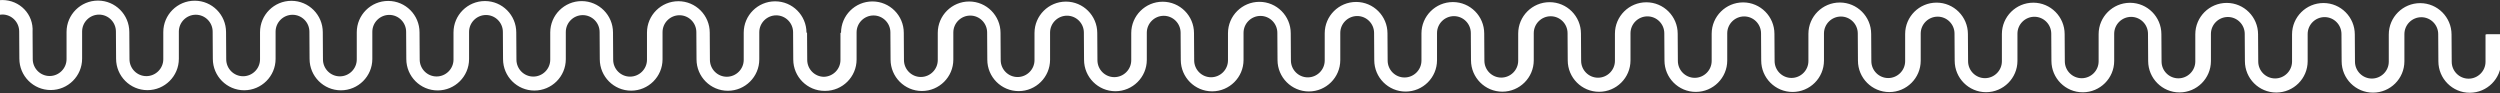 <?xml version="1.0" encoding="UTF-8"?><svg id="Capa_2" data-name="Capa 2" xmlns="http://www.w3.org/2000/svg" viewBox="0 0 438.56 16.35"><rect x="0" y="0" width="438.56" height="16.35" fill="#333333" stroke="none"/><defs><style>
      .cls-1 {
        fill: #fff;
      }
    </style></defs><g id="Capa_1-2" data-name="Capa 1"><path class="cls-1" d="m436.02 6.07v4.77c0 1.63-1.34 2.96-2.97 2.96c-1.63 0-2.96-1.33-2.96-2.97l-.03-4.77c0-3.03-2.46-5.51-5.5-5.51c-3.04 0-5.51 2.46-5.51 5.5v4.77c0 1.63-1.34 2.96-2.97 2.96c-1.63 0-2.96-1.33-2.96-2.97l-.03-4.77c0-3.03-2.46-5.51-5.5-5.51c-3.04 0-5.51 2.46-5.51 5.5v4.77c0 1.63-1.34 2.96-2.97 2.96c-1.63 0-2.96-1.33-2.96-2.97l-.03-4.77c0-3.03-2.46-5.51-5.5-5.51c-3.04 0-5.51 2.46-5.51 5.5v4.77c0 1.63-1.34 2.96-2.97 2.96c-1.63 0-2.96-1.33-2.95-2.97l-.03-4.77c0-3.04-2.46-5.51-5.5-5.51c-3.04 0-5.51 2.46-5.51 5.5v4.77c0 1.63-1.34 2.96-2.97 2.96c-1.63 0-2.96-1.33-2.96-2.97l-.03-4.77c0-3.03-2.46-5.51-5.5-5.51c-3.04 0-5.51 2.46-5.51 5.5v4.78c0 1.63-1.34 2.96-2.97 2.96c-1.63 0-2.96-1.33-2.96-2.97l-.03-4.77c0-3.03-2.46-5.51-5.5-5.51c-3.04 0-5.51 2.46-5.51 5.5v4.77c0 1.63-1.34 2.96-2.97 2.96c-1.63 0-2.96-1.33-2.96-2.97l-.03-4.77c0-3.04-2.46-5.51-5.5-5.51c-3.04 0-5.51 2.46-5.51 5.5v4.77c0 1.63-1.34 2.96-2.97 2.96c-1.63 0-2.96-1.33-2.96-2.97l-.03-4.77c0-3.03-2.46-5.51-5.5-5.51c-3.03 0-5.51 2.46-5.51 5.5v4.77c0 1.63-1.34 2.96-2.97 2.96c-1.63 0-2.96-1.33-2.96-2.97l-.03-4.77c0-3.03-2.46-5.51-5.5-5.51c-3.04 0-5.51 2.46-5.51 5.5v4.77c0 1.63-1.34 2.96-2.97 2.96c-1.63 0-2.96-1.33-2.96-2.97l-.03-4.77c0-3.04-2.46-5.51-5.5-5.51c-3.04 0-5.51 2.46-5.51 5.5v4.77c0 1.63-1.34 2.96-2.97 2.96c-1.63 0-2.96-1.33-2.96-2.97l-.03-4.77c0-3.04-2.46-5.51-5.5-5.51c-3.03 0-5.51 2.46-5.51 5.5v4.77c0 1.63-1.34 2.96-2.97 2.96c-1.63 0-2.96-1.33-2.96-2.97l-.03-4.77c0-3.03-2.46-5.51-5.5-5.51c-3.04 0-5.51 2.46-5.51 5.5v4.77c0 1.63-1.34 2.96-2.97 2.96c-1.63 0-2.96-1.33-2.96-2.97l-.03-4.77c0-3.03-2.46-5.51-5.5-5.51c-3.03 0-5.51 2.46-5.51 5.5v4.77c0 1.63-1.34 2.96-2.97 2.96c-1.63 0-2.96-1.33-2.96-2.97l-.03-4.77c0-3.04-2.46-5.51-5.5-5.51c-3.03 0-5.51 2.46-5.51 5.5v4.77c0 1.63-1.34 2.96-2.97 2.96s-2.96-1.33-2.96-2.97l-.03-4.77c0-3.03-2.46-5.51-5.5-5.51c-3.03 0-5.51 2.46-5.51 5.5v4.77c0 1.63-1.34 2.96-2.97 2.96c-1.63 0-2.96-1.33-2.96-2.97l-.03-4.77c0-3.03-2.46-5.51-5.5-5.51c-3.03 0-5.51 2.46-5.51 5.5v4.78c0 1.63-1.34 2.96-2.97 2.96c-1.63 0-2.96-1.33-2.96-2.97l-.03-4.77c0-3.04-2.46-5.51-5.5-5.51c-3.04 0-5.51 2.46-5.51 5.5h-.1v4.77c0 1.61-1.31 2.92-2.92 2.95c-1.61-.03-2.91-1.34-2.91-2.97l-.03-4.77h-.1c0-3.03-2.46-5.5-5.5-5.5c-3.04 0-5.51 2.46-5.51 5.5v4.77c0 1.63-1.34 2.96-2.97 2.96s-2.96-1.33-2.96-2.97l-.03-4.77c0-3.03-2.46-5.51-5.5-5.51c-3.03 0-5.51 2.46-5.51 5.5v4.77c0 1.63-1.34 2.96-2.97 2.96c-1.63 0-2.96-1.33-2.96-2.97l-.03-4.77c0-3.03-2.46-5.51-5.5-5.51c-3.03 0-5.51 2.46-5.51 5.5v4.78c0 1.63-1.34 2.96-2.97 2.96c-1.63 0-2.96-1.33-2.96-2.97l-.03-4.77c0-3.04-2.46-5.51-5.5-5.51c-3.03 0-5.51 2.46-5.51 5.5v4.77c0 1.63-1.34 2.96-2.97 2.96c-1.63 0-2.96-1.33-2.96-2.97l-.03-4.77c0-3.04-2.46-5.51-5.5-5.51c-3.04 0-5.51 2.46-5.51 5.5v4.77c0 1.63-1.34 2.96-2.97 2.96c-1.63 0-2.96-1.33-2.96-2.97l-.03-4.77c0-3.03-2.46-5.51-5.5-5.51c-3.04 0-5.51 2.46-5.51 5.5v4.77c0 1.63-1.34 2.96-2.97 2.96c-1.63 0-2.96-1.33-2.96-2.97l-.03-4.77c0-3.04-2.46-5.51-5.5-5.51c-3.03 0-5.51 2.46-5.51 5.5v4.77c0 1.63-1.34 2.96-2.97 2.96c-1.63 0-2.96-1.33-2.96-2.97l-.03-4.77c0-3.04-2.46-5.51-5.5-5.51c-3.03 0-5.51 2.46-5.51 5.5v4.77c0 1.63-1.34 2.96-2.97 2.96c-1.63 0-2.96-1.33-2.96-2.97l-.03-4.77c.2-3.11-2.27-5.59-5.31-5.59c-.14 0-.28.01-.41.02v2.56c.14-.02.27-.04.41-.04c1.63 0 2.96 1.33 2.96 2.97l.03 4.77c0 3.04 2.46 5.51 5.5 5.51c3.04 0 5.51-2.46 5.51-5.5v-4.77c0-1.63 1.34-2.96 2.97-2.96c1.63 0 2.96 1.33 2.96 2.97l.03 4.77c0 3.04 2.46 5.51 5.5 5.51c3.04 0 5.51-2.46 5.51-5.5v-4.77c0-1.63 1.34-2.96 2.97-2.96c1.63 0 2.96 1.33 2.96 2.97l.03 4.77c0 3.03 2.46 5.51 5.5 5.51c3.03 0 5.51-2.46 5.51-5.5v-4.78c0-1.63 1.34-2.96 2.97-2.96c1.63 0 2.96 1.33 2.96 2.97l.03 4.77c0 3.04 2.46 5.51 5.5 5.51c3.03 0 5.51-2.46 5.51-5.5v-4.77c0-1.63 1.34-2.96 2.97-2.96c1.63 0 2.96 1.33 2.96 2.97l.03 4.77c0 3.04 2.46 5.51 5.5 5.51c3.03 0 5.51-2.46 5.51-5.5v-4.77c0-1.63 1.34-2.96 2.97-2.96c1.63 0 2.96 1.33 2.96 2.97l.03 4.77c0 3.03 2.46 5.51 5.5 5.51c3.04 0 5.51-2.46 5.51-5.5v-4.77c0-1.63 1.34-2.96 2.97-2.96c1.63 0 2.96 1.33 2.96 2.97l.03 4.77c0 3.03 2.46 5.51 5.5 5.51c3.03 0 5.51-2.46 5.51-5.5v-4.77c0-1.63 1.34-2.96 2.97-2.96c1.63 0 2.96 1.33 2.96 2.97l.03 4.77c0 3.04 2.46 5.51 5.5 5.51c3.03 0 5.51-2.46 5.51-5.5v-4.77c0-1.63 1.34-2.96 2.97-2.96c1.63 0 2.96 1.33 2.96 2.97l.03 4.77c0 3.04 2.46 5.51 5.5 5.51c.02 0 .03 0 .05 0c.02 0 .03 0 .05 0c3.03 0 5.51-2.46 5.51-5.5v-4.77c0-1.63 1.34-2.96 2.97-2.96c1.63 0 2.96 1.33 2.96 2.97l.03 4.77c0 3.03 2.46 5.51 5.5 5.51c3.03 0 5.51-2.46 5.51-5.5v-4.77c0-1.63 1.34-2.96 2.97-2.96c1.63 0 2.96 1.33 2.96 2.97l.03 4.77c0 3.04 2.46 5.51 5.5 5.51c3.03 0 5.51-2.46 5.51-5.5v-4.77c0-1.63 1.34-2.96 2.97-2.96c1.63 0 2.96 1.33 2.96 2.97l.03 4.77c0 3.03 2.46 5.51 5.5 5.51c3.03 0 5.51-2.46 5.51-5.5v-4.77c0-1.63 1.34-2.96 2.97-2.96c1.63 0 2.96 1.33 2.96 2.97l.03 4.77c0 3.04 2.46 5.51 5.5 5.51c3.03 0 5.51-2.46 5.51-5.5v-4.77c0-1.63 1.34-2.96 2.97-2.96c1.63 0 2.96 1.33 2.96 2.97l.03 4.77c0 3.03 2.46 5.51 5.5 5.51c3.03 0 5.51-2.46 5.51-5.5v-4.77c0-1.63 1.34-2.96 2.97-2.96c1.63 0 2.96 1.33 2.96 2.97l.03 4.77c0 3.04 2.46 5.51 5.5 5.51c3.04 0 5.51-2.46 5.51-5.5v-4.77c0-1.63 1.34-2.96 2.97-2.96c1.63 0 2.96 1.33 2.96 2.97l.03 4.77c0 3.03 2.46 5.51 5.5 5.51c3.03 0 5.51-2.46 5.51-5.5v-4.77c0-1.63 1.34-2.96 2.97-2.96c1.63 0 2.96 1.33 2.96 2.97l.03 4.77c0 3.04 2.46 5.51 5.5 5.51c3.03 0 5.51-2.46 5.51-5.5v-4.77c0-1.63 1.34-2.96 2.97-2.96c1.63 0 2.96 1.33 2.96 2.97l.03 4.77c0 3.04 2.46 5.51 5.5 5.51c3.03 0 5.51-2.46 5.51-5.5v-4.78c0-1.63 1.34-2.96 2.97-2.96c1.63 0 2.96 1.33 2.96 2.97l.03 4.77c0 3.03 2.46 5.51 5.5 5.51c3.04 0 5.51-2.46 5.51-5.5v-4.77c0-1.63 1.34-2.96 2.97-2.96c1.63 0 2.96 1.33 2.96 2.97l.03 4.77c0 3.04 2.46 5.51 5.5 5.51c3.03 0 5.51-2.46 5.51-5.5v-4.77c0-1.63 1.34-2.96 2.97-2.96c1.63 0 2.96 1.33 2.96 2.97l.03 4.77c0 3.03 2.46 5.51 5.5 5.51c3.03 0 5.51-2.46 5.51-5.5v-4.77c0-1.63 1.34-2.96 2.97-2.96c1.63 0 2.96 1.33 2.96 2.97l.03 4.77c0 3.04 2.46 5.51 5.5 5.51c3.03 0 5.51-2.46 5.51-5.5v-4.77c0-1.63 1.34-2.96 2.97-2.96c1.63 0 2.96 1.33 2.96 2.97l.03 4.77c0 3.03 2.46 5.51 5.5 5.51c3.04 0 5.51-2.46 5.51-5.5v-4.77c0-1.63 1.34-2.96 2.97-2.96c1.63 0 2.96 1.33 2.96 2.97l.03 4.77c0 3.04 2.46 5.51 5.5 5.51c3.04 0 5.51-2.46 5.51-5.5v-4.77c0-1.63 1.34-2.96 2.97-2.96c1.63 0 2.96 1.33 2.96 2.97l.03 4.77c0 3.04 2.46 5.51 5.5 5.51c3.04 0 5.51-2.46 5.51-5.5v-4.77c0-1.63 1.34-2.96 2.97-2.96c1.63 0 2.96 1.33 2.96 2.97l.03 4.77c0 3.03 2.46 5.51 5.5 5.51c3.04 0 5.51-2.46 5.51-5.5v-4.77s-2.54 0-2.54 0z"/></g></svg>